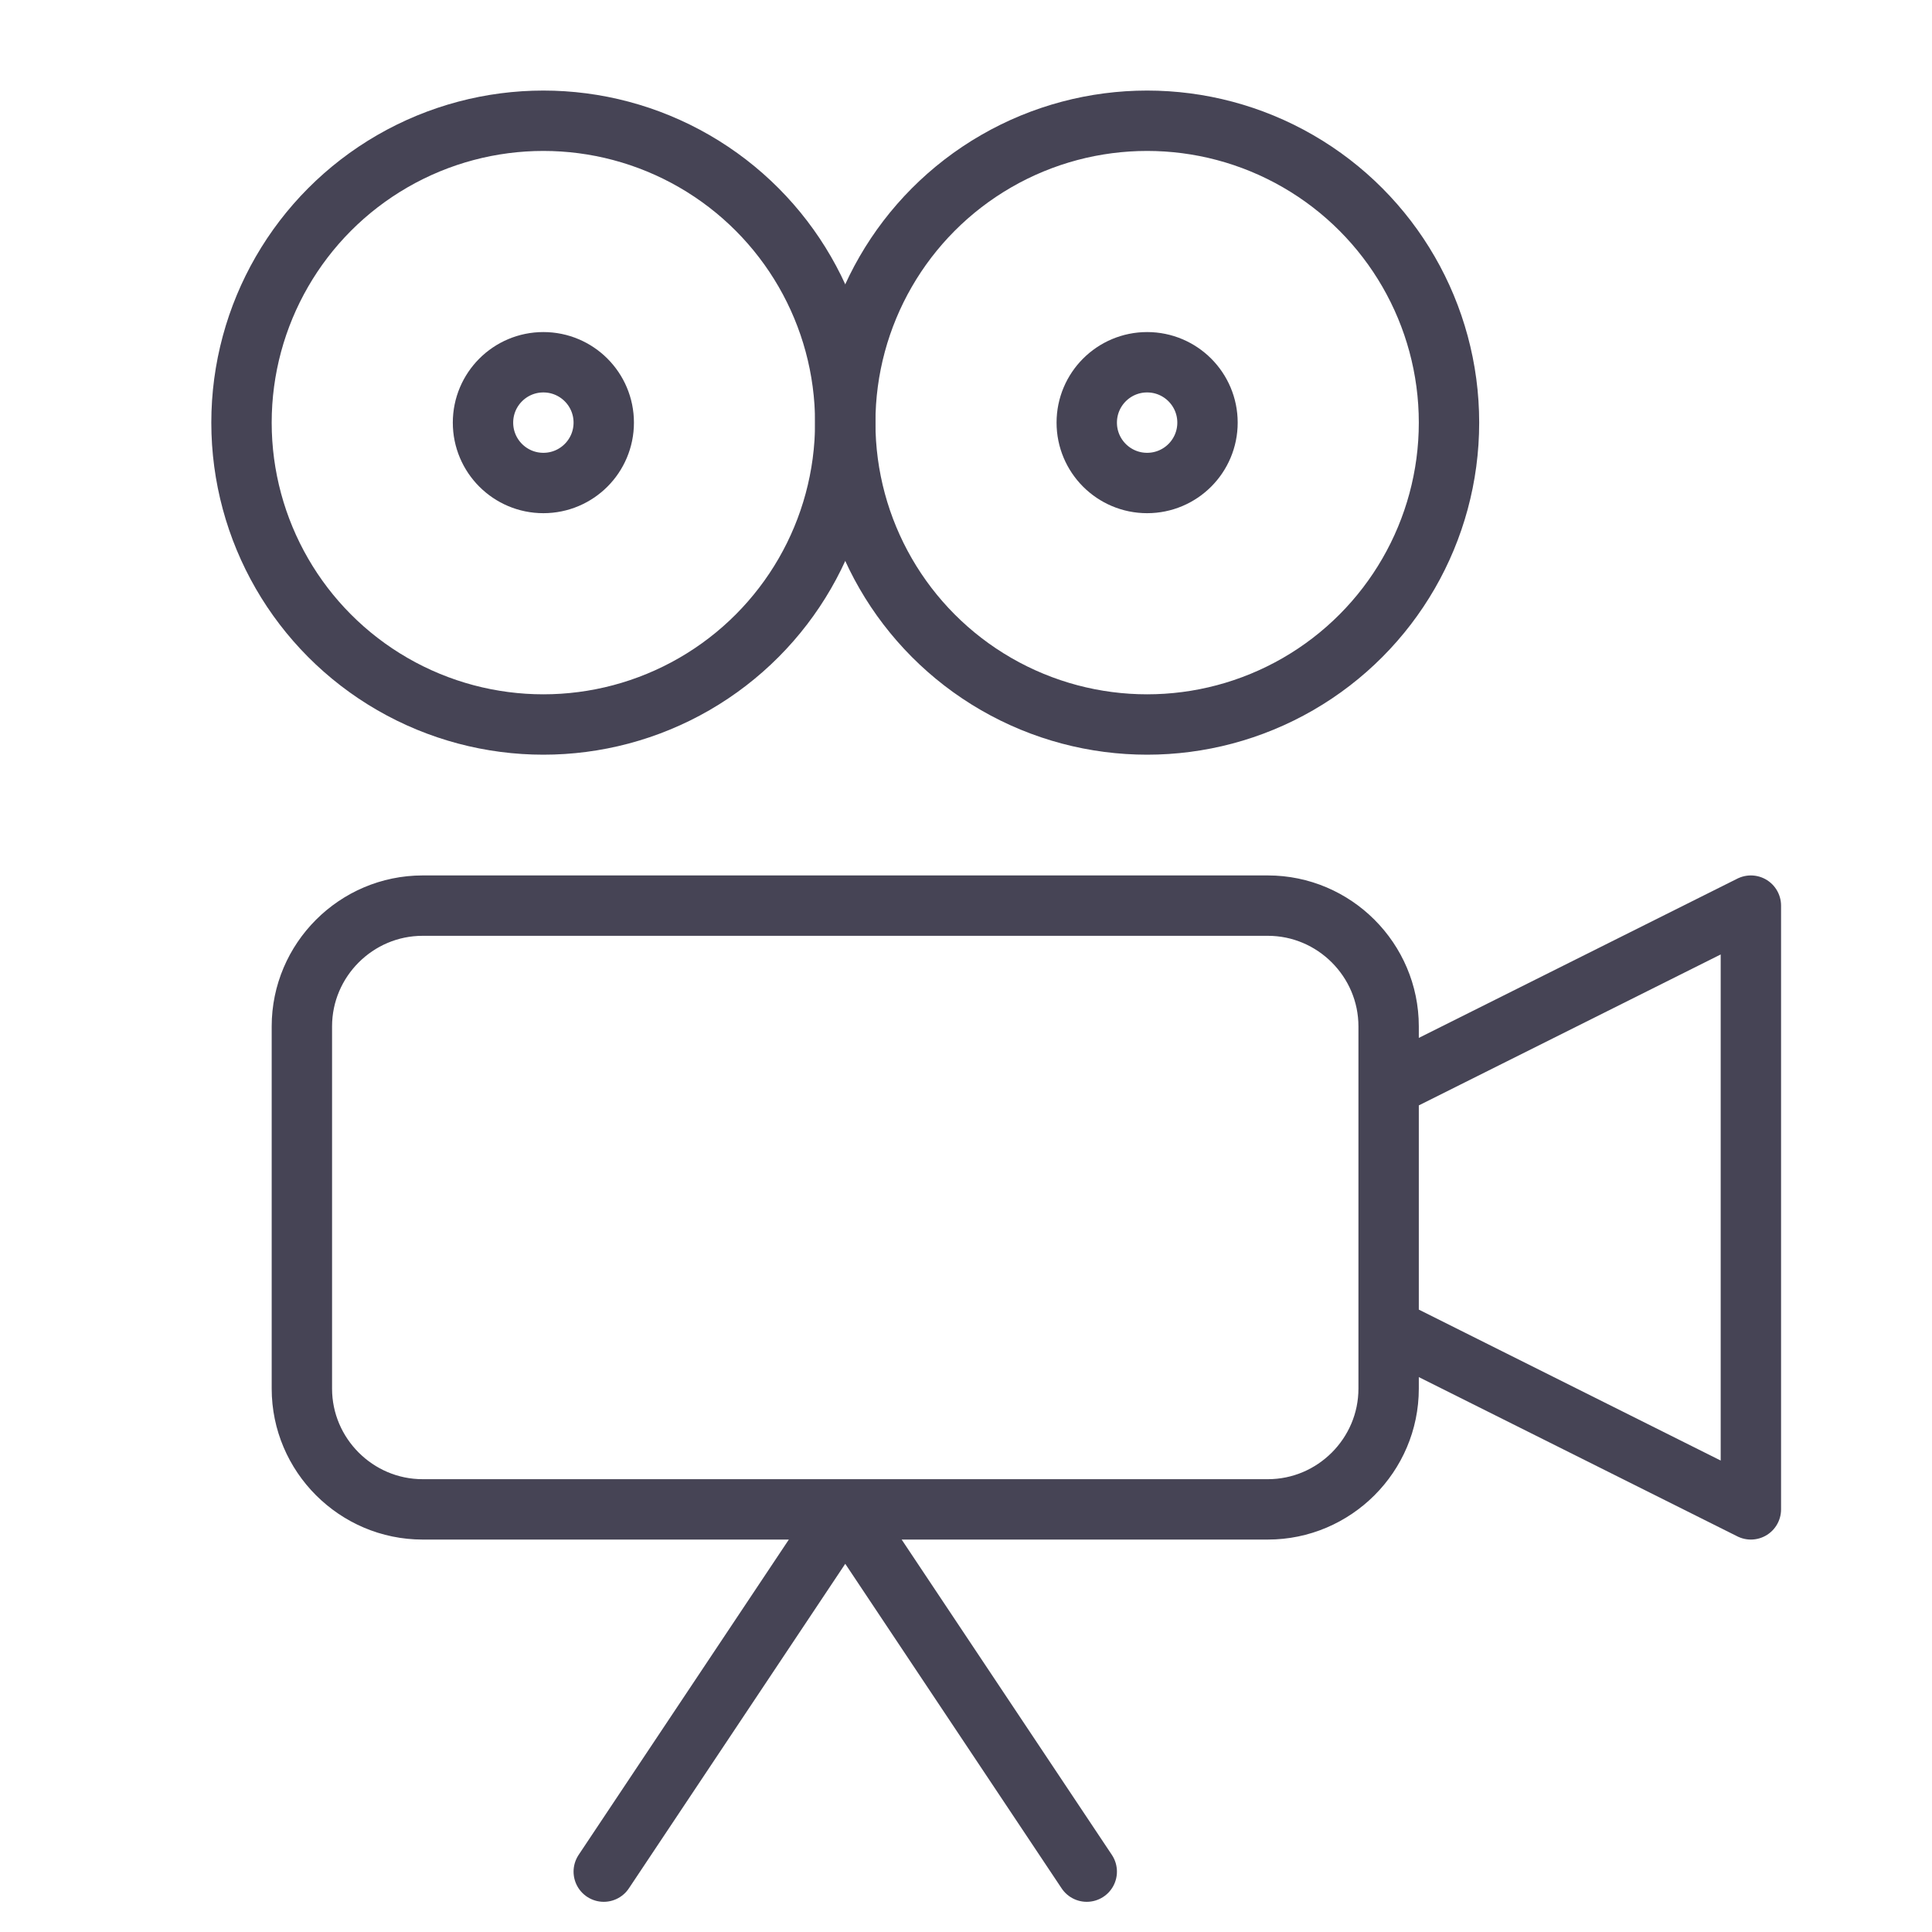 <svg version="1.1" id="Icons" xmlns="http://www.w3.org/2000/svg" viewBox="0 0 32 32" xml:space="preserve"><style>.st0{fill:none;stroke:#464455;stroke-linecap:round;stroke-linejoin:round;stroke-miterlimit:10}</style><circle class="st0" cx="9" cy="7" r="5"/><circle class="st0" cx="19" cy="7" r="5"/><path class="st0" d="M21 25H7c-1.1 0-2-.9-2-2v-6c0-1.1.9-2 2-2h14c1.1 0 2 .9 2 2v6c0 1.1-.9 2-2 2zm8 0l-6-3v-4l6-3zm-19 6l4-6 4 6"/><circle class="st0" cx="9" cy="7" r="1"/><circle class="st0" cx="19" cy="7" r="1"/></svg>
